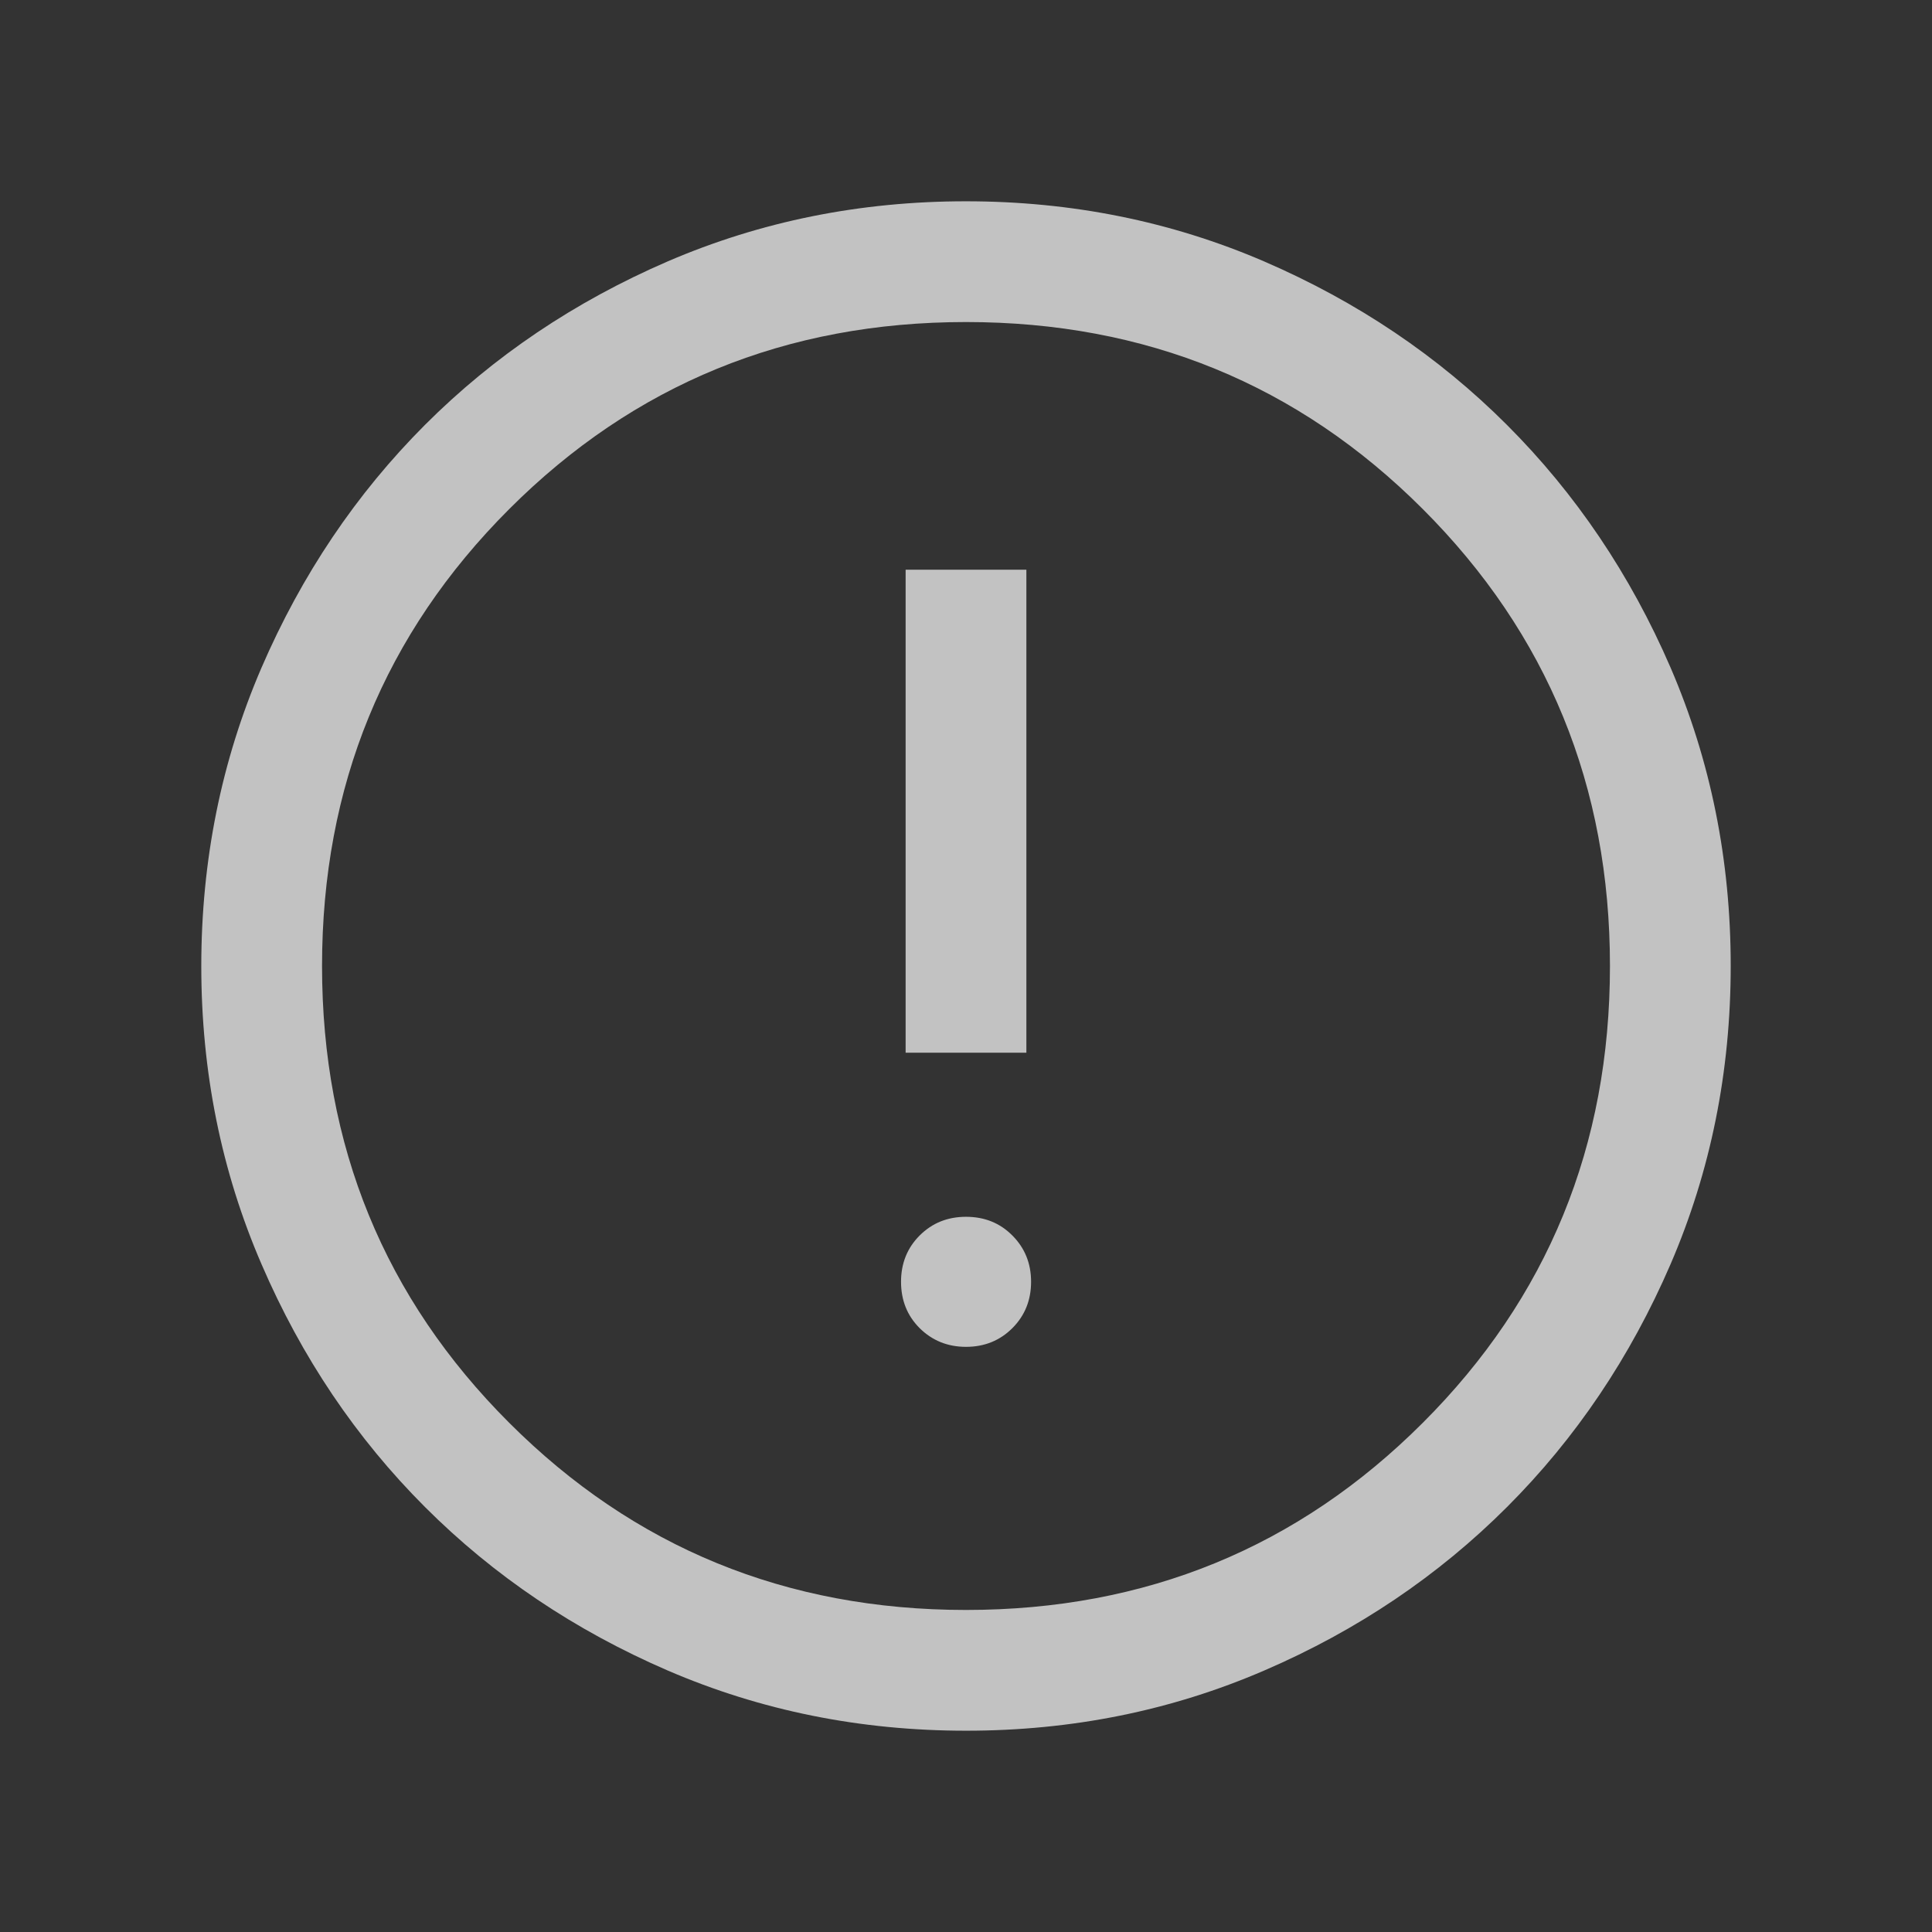 <svg width="16" height="16" viewBox="0 0 16 16" fill="none" xmlns="http://www.w3.org/2000/svg">
<rect x="0" y="0" width="16" height="16" fill="#333333" stroke="none"/>
<mask id="mask0_163_870" style="mask-type:alpha" maskUnits="userSpaceOnUse" x="0" y="0" width="16" height="16">
<rect width="16" height="16" fill="#D9D9D9"/>
</mask>
<g mask="url(#mask0_163_870)">
<path d="M8 11.154C8.153 11.154 8.281 11.102 8.384 10.999C8.487 10.896 8.539 10.768 8.539 10.615C8.539 10.463 8.487 10.335 8.384 10.232C8.281 10.128 8.153 10.077 8 10.077C7.848 10.077 7.72 10.128 7.616 10.232C7.513 10.335 7.462 10.463 7.462 10.615C7.462 10.768 7.513 10.896 7.616 10.999C7.72 11.102 7.848 11.154 8 11.154ZM7.5 8.718H8.5V4.718H7.5V8.718ZM8.001 14.333C7.125 14.333 6.302 14.167 5.531 13.835C4.76 13.502 4.09 13.051 3.52 12.481C2.95 11.911 2.498 11.241 2.166 10.47C1.833 9.7 1.667 8.877 1.667 8.001C1.667 7.125 1.833 6.302 2.165 5.531C2.498 4.76 2.949 4.09 3.519 3.519C4.089 2.949 4.759 2.498 5.529 2.165C6.3 1.833 7.123 1.667 7.999 1.667C8.875 1.667 9.698 1.833 10.469 2.165C11.24 2.498 11.91 2.949 12.48 3.519C13.05 4.089 13.502 4.759 13.835 5.529C14.167 6.3 14.333 7.123 14.333 7.999C14.333 8.875 14.167 9.698 13.835 10.469C13.502 11.24 13.051 11.91 12.481 12.48C11.911 13.05 11.241 13.502 10.471 13.834C9.7 14.167 8.877 14.333 8.001 14.333ZM8 13.333C9.489 13.333 10.75 12.816 11.783 11.783C12.817 10.75 13.333 9.489 13.333 8C13.333 6.511 12.817 5.25 11.783 4.216C10.75 3.183 9.489 2.667 8 2.667C6.511 2.667 5.25 3.183 4.217 4.216C3.183 5.25 2.667 6.511 2.667 8C2.667 9.489 3.183 10.75 4.217 11.783C5.25 12.816 6.511 13.333 8 13.333Z" fill="white" fill-opacity="0.7"/>
</g>
</svg>
